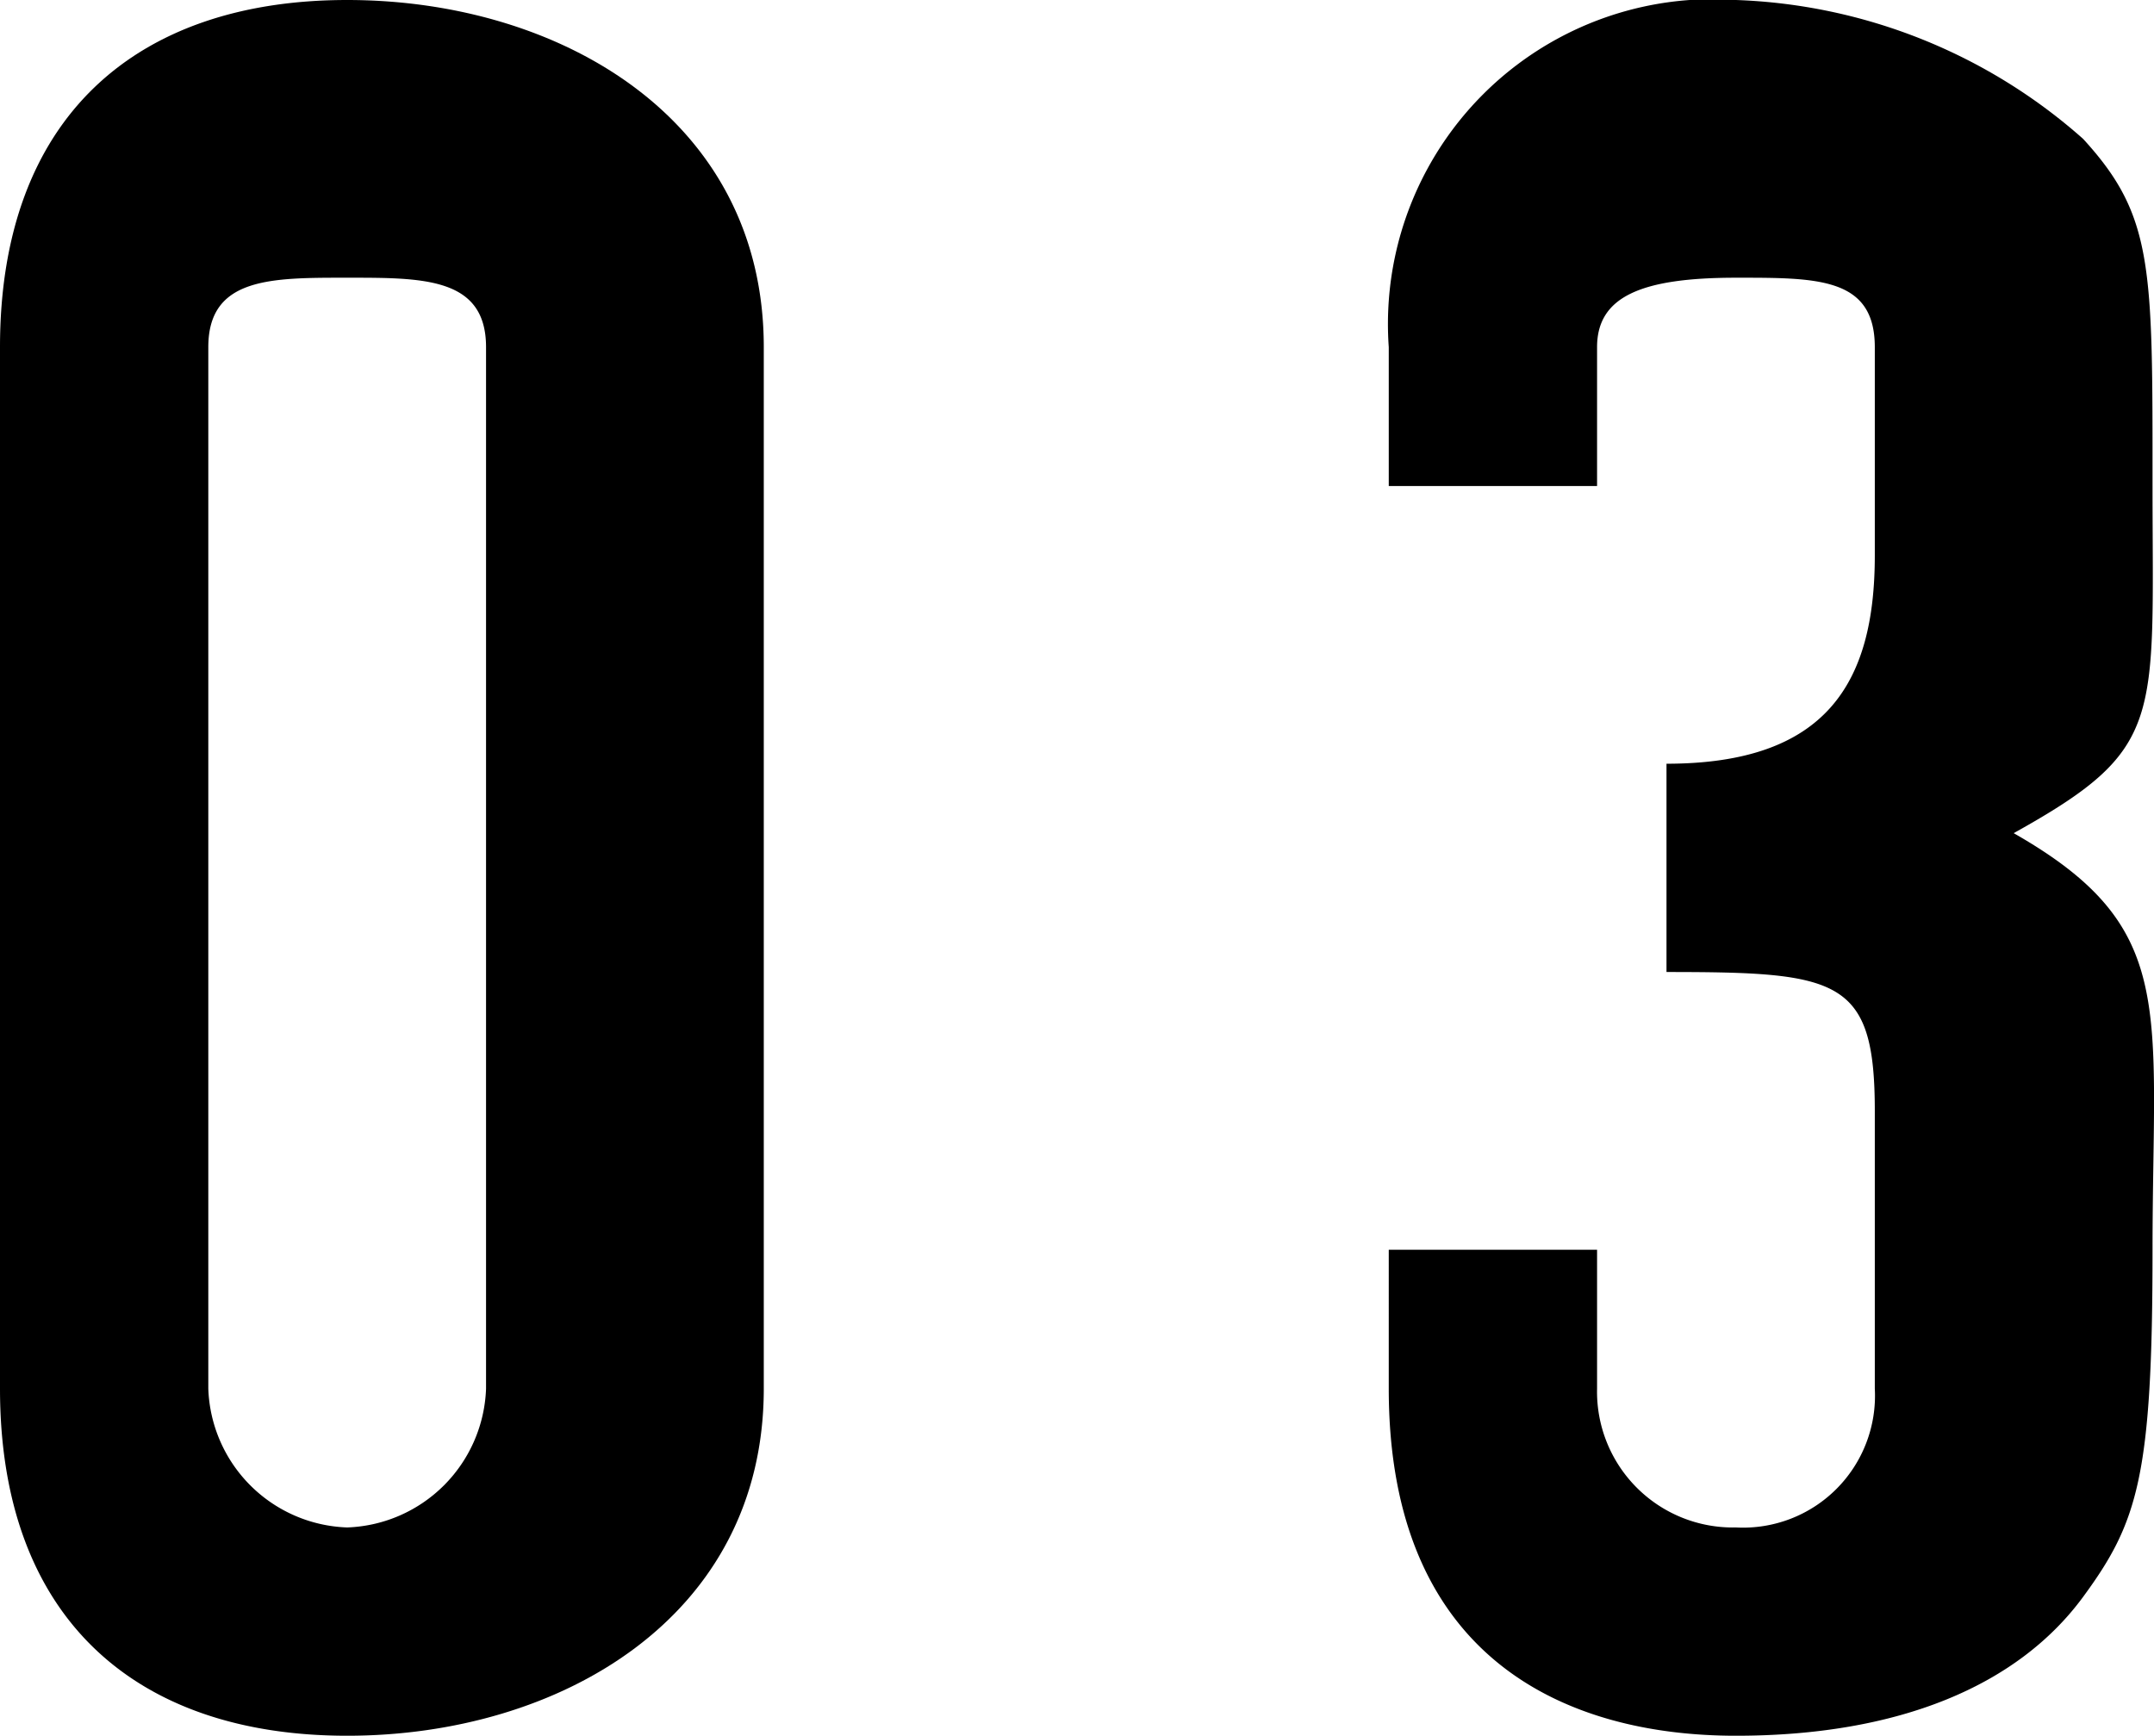 <svg xmlns="http://www.w3.org/2000/svg" width="31.022" height="25" viewBox="0 0 31.022 25">
  <g id="グループ_318" data-name="グループ 318" transform="translate(-0.457)">
    <path id="パス_814" data-name="パス 814" d="M.457,45c0-3.3,1.949-5,5-5s6,1.7,6,5V60c0,3.3-2.946,5-6,5s-5-1.7-5-5Zm3,15a2.072,2.072,0,0,0,2,2,2.074,2.074,0,0,0,2-2V45c0-1.008-.908-1-2-1s-2-.008-2,1Z" transform="translate(0 -40)"/>
    <path id="パス_815" data-name="パス 815" d="M12.69,51c2.3,0,3-1.16,3-3V45c0-1.008-.83-1-2-1-1.356,0-2,.268-2,1v2h-3V45a4.679,4.679,0,0,1,5-5,7.946,7.946,0,0,1,5,2c1.017,1.111,1,1.841,1,5,0,3.4.187,3.784-2,5,2.376,1.354,2,2.493,2,6,0,3.264-.211,3.925-1,5-.944,1.285-2.663,2-5,2-2.451,0-5-1.112-5-5V58h3v2a1.956,1.956,0,0,0,2,2,1.9,1.9,0,0,0,2-2V56c0-1.91-.515-2-3-2Z" transform="translate(11.768 -40)"/>
  </g>
</svg>
